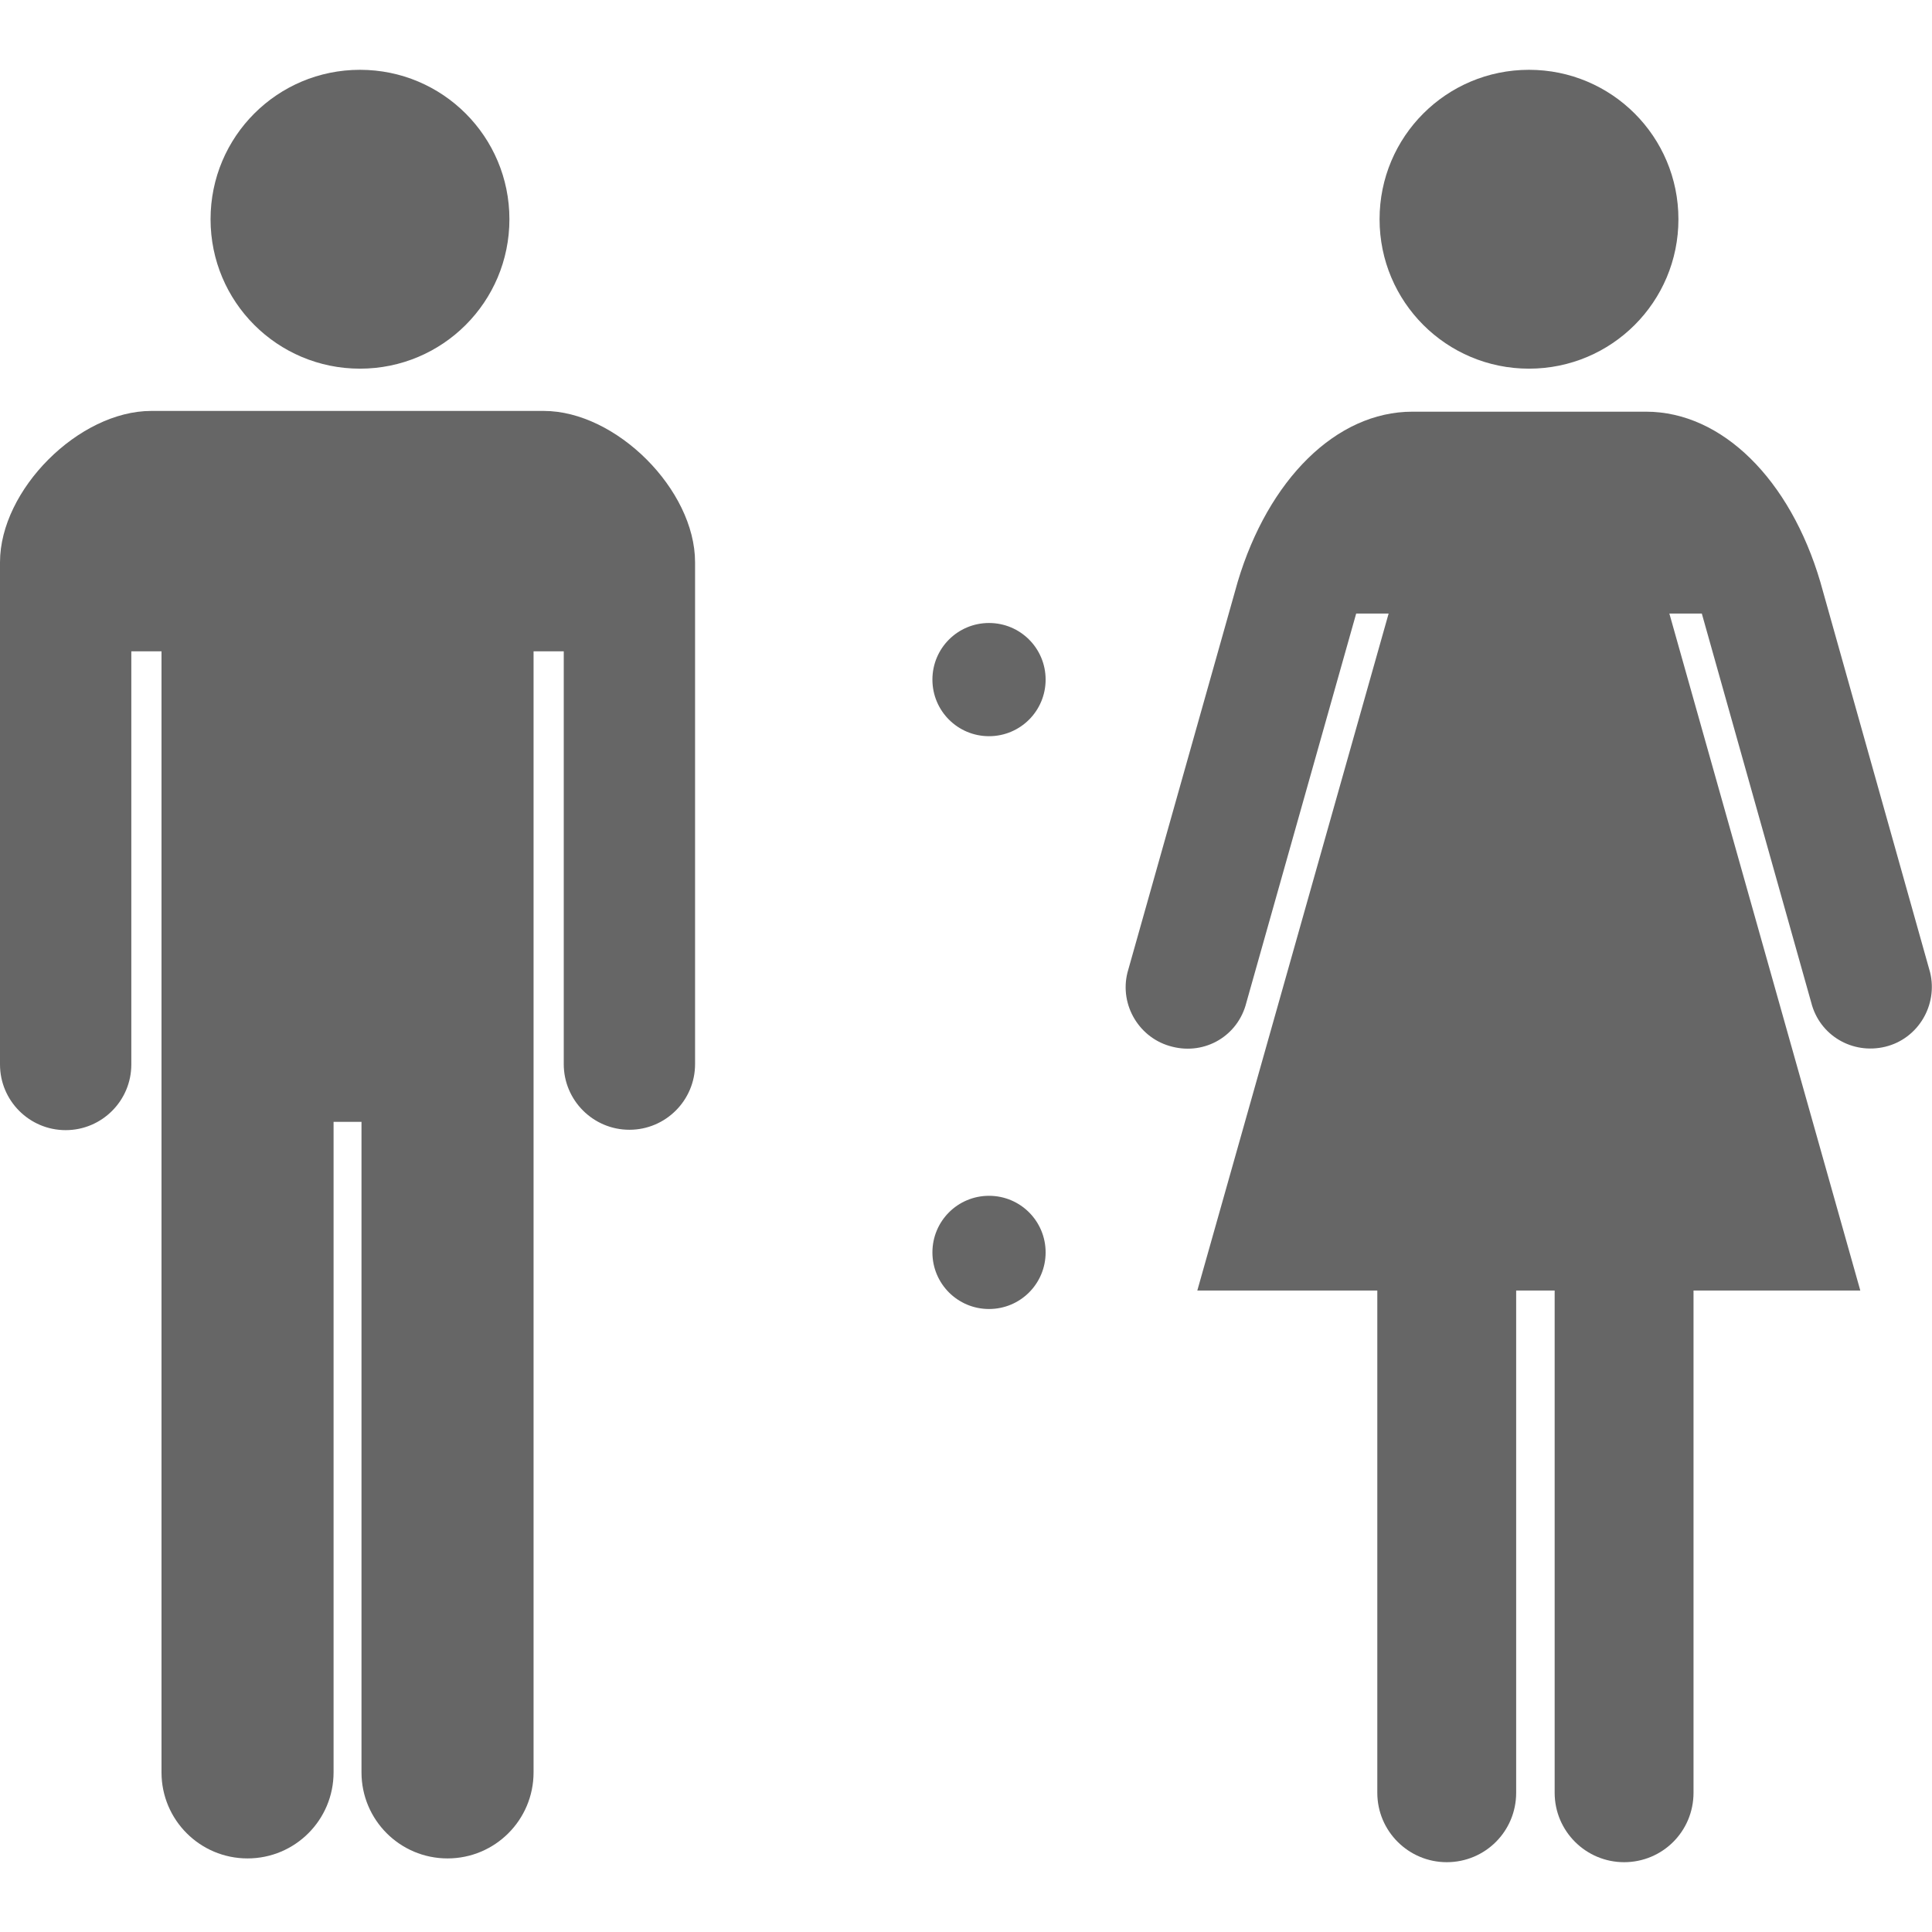 <?xml version="1.0" encoding="utf-8"?>
<!-- Generator: Adobe Illustrator 26.0.2, SVG Export Plug-In . SVG Version: 6.00 Build 0)  -->
<svg version="1.1" id="_x32_" xmlns="http://www.w3.org/2000/svg" xmlns:xlink="http://www.w3.org/1999/xlink" x="0px" y="0px"
	 viewBox="0 0 512 512" style="enable-background:new 0 0 512 512;" xml:space="preserve">
<style type="text/css">
	.st0{fill:#666666;}
</style>
<path class="st0" d="M405.2,97.7c21.9,0,39.6-17.7,39.6-39.6s-17.7-39.6-39.6-39.6s-39.6,17.7-39.6,39.6S383.3,97.7,405.2,97.7z"/>
<path class="st0" d="M482.4,154.2c-8-27.1-26-45.1-46.2-45.1c-15,0-31,0-31,0s-16,0-30.9,0c-20.2,0-38.2,18-46.3,45.1l-29.2,103.5
	c-2.2,8.7,3.2,17.6,11.9,19.7c8.7,2.2,17.4-2.9,19.6-11.7l29.1-103.1h8.6L317.3,342H365v133.1c0,10.2,8.3,18.4,18.4,18.4
	c10.2,0,18.4-8.2,18.4-18.4V342H412v133.1c0,10.2,8.3,18.4,18.4,18.4c10.2,0,18.4-8.2,18.4-18.4V342H493l-50.6-179.4h8.6l29,103.1
	c2.2,8.7,10.9,13.8,19.6,11.7c8.7-2.1,14-11,11.9-19.7L482.4,154.2z"/>
<path class="st0" d="M95.4,97.7c21.9,0,39.6-17.7,39.6-39.6s-17.7-39.6-39.6-39.6S55.8,36.2,55.8,58.1C55.8,80,73.5,97.7,95.4,97.7z
	"/>
<path class="st0" d="M262.1,195.1c8.3,0,15-6.7,15-15s-6.7-15-15-15c-8.3,0-15,6.7-15,15C247.1,188.4,253.8,195.1,262.1,195.1z"/>
<path class="st0" d="M262.1,346.9c8.3,0,15-6.7,15-15s-6.7-15-15-15c-8.3,0-15,6.7-15,15C247.1,340.2,253.8,346.9,262.1,346.9z"/>
<path class="st0" d="M144.1,108.9h-104C20.9,108.9,0,129.8,0,149v133.1c0,9.6,7.8,17.4,17.4,17.4s17.4-7.8,17.4-17.4V172.6h8v297.1
	c0,12.6,10.2,22.8,22.8,22.8s22.8-10.2,22.8-22.8V297.3h7.4v172.4c0,12.6,10.2,22.8,22.8,22.8s22.8-10.2,22.8-22.8V172.6h8V282
	c0,9.6,7.8,17.4,17.4,17.4c9.6,0,17.4-7.8,17.4-17.4V149C184.2,129.8,163.3,108.9,144.1,108.9z"/>
</svg>
